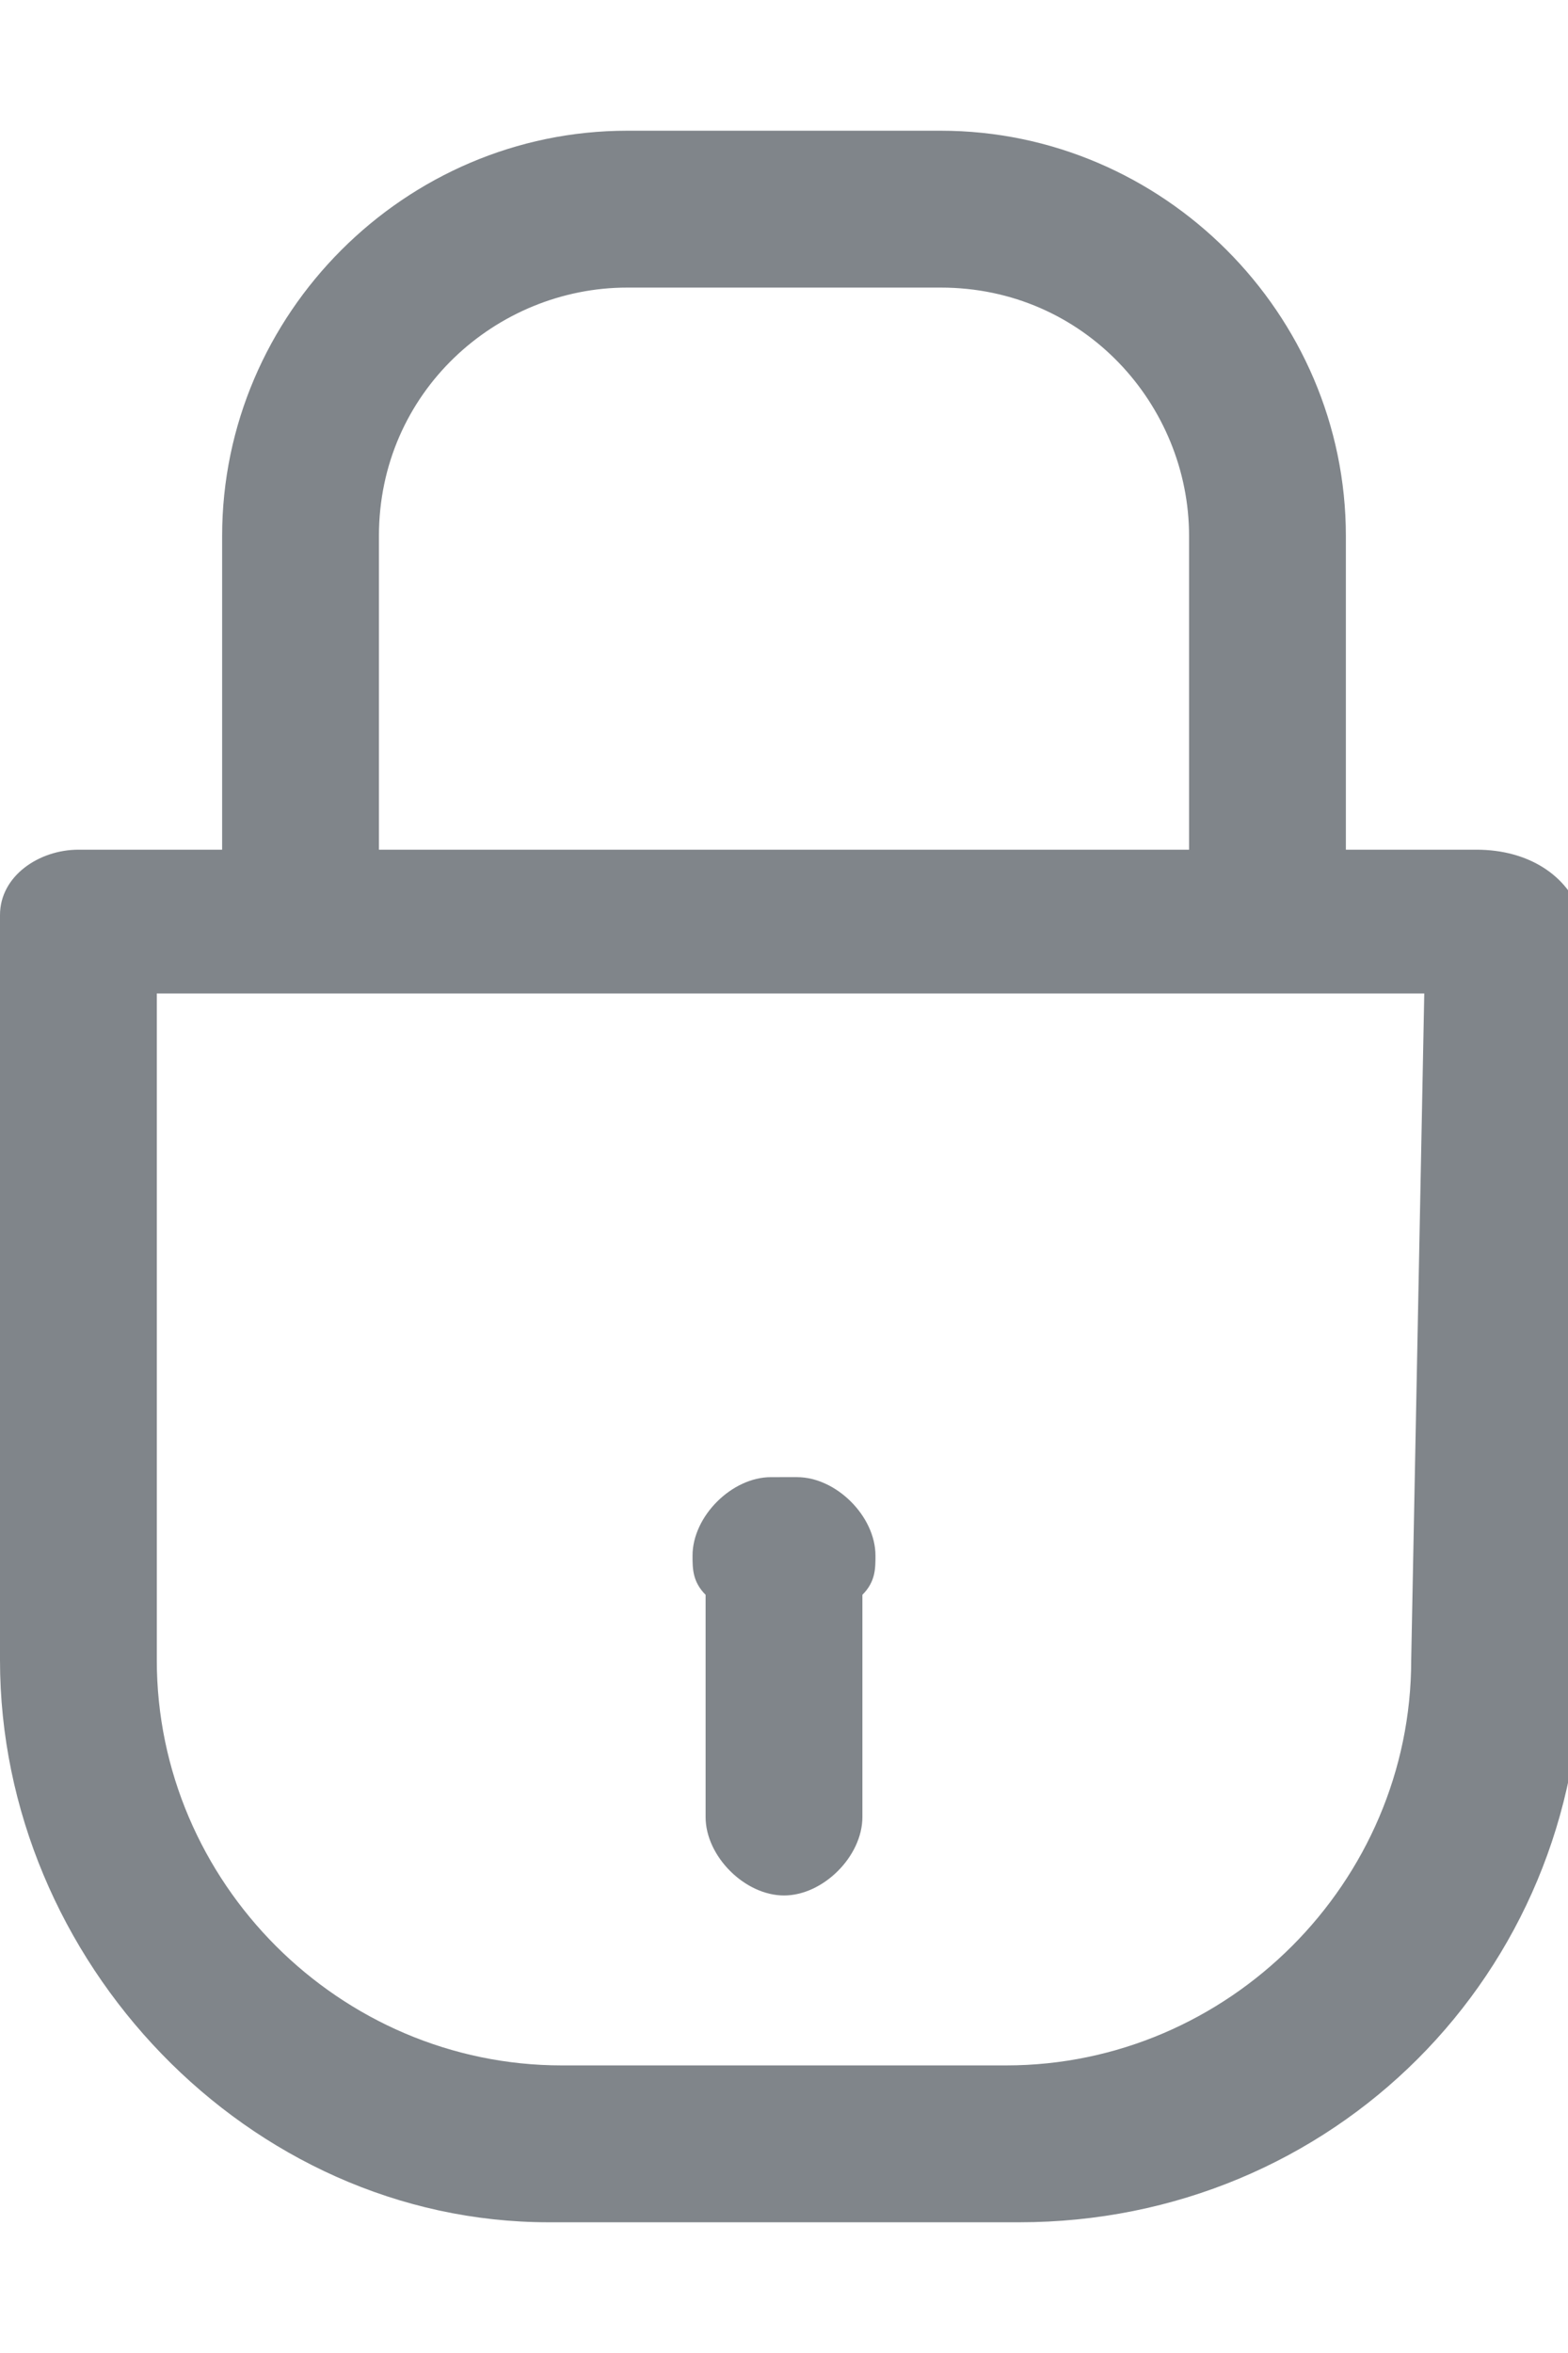 <?xml version="1.0" encoding="utf-8"?>
<!-- Generator: Adobe Illustrator 23.0.0, SVG Export Plug-In . SVG Version: 6.00 Build 0)  -->
<svg version="1.1" id="Capa_1" xmlns="http://www.w3.org/2000/svg" xmlns:xlink="http://www.w3.org/1999/xlink" x="0px" y="0px"
	 viewBox="0 0 12 18" style="enable-background:new 0 0 12 18;" xml:space="preserve">
<style type="text/css">
	.st0{fill-rule:evenodd;clip-rule:evenodd;fill:#80858A;}
</style>
<path id="Forma_14" class="st0" d="M11.3,6.5h-1V4.1C10.3,2.4,8.9,1,7.2,1c0,0,0,0,0,0H4.8C3.1,1,1.7,2.4,1.7,4.1c0,0,0,0,0,0v2.4
	H0.6C0.3,6.5,0,6.7,0,7v5.7C0,15,1.9,17,4.2,17c0,0,0,0,0.1,0h3.5c2.4,0,4.3-1.9,4.3-4.3V7C12,6.7,11.7,6.5,11.3,6.5L11.3,6.5z
	 M2.9,4.1c0-1.1,0.9-1.9,1.9-1.9c0,0,0,0,0,0h2.4c1.1,0,1.9,0.9,1.9,1.9v2.4H2.9V4.1z M10.8,12.7c0,1.7-1.4,3.1-3.1,3.1c0,0,0,0,0,0
	H4.3c-1.7,0-3.1-1.4-3.1-3.1c0,0,0,0,0,0l0,0V7.6h9.7L10.8,12.7L10.8,12.7z M5.4,13.9c0,0.3,0.3,0.6,0.6,0.6c0.3,0,0.6-0.3,0.6-0.6
	c0,0,0,0,0,0v-1.7c0.1-0.1,0.1-0.2,0.1-0.3c0-0.3-0.3-0.6-0.6-0.6H5.9c-0.3,0-0.6,0.3-0.6,0.6c0,0.1,0,0.2,0.1,0.3L5.4,13.9
	L5.4,13.9z"/>
</svg>
